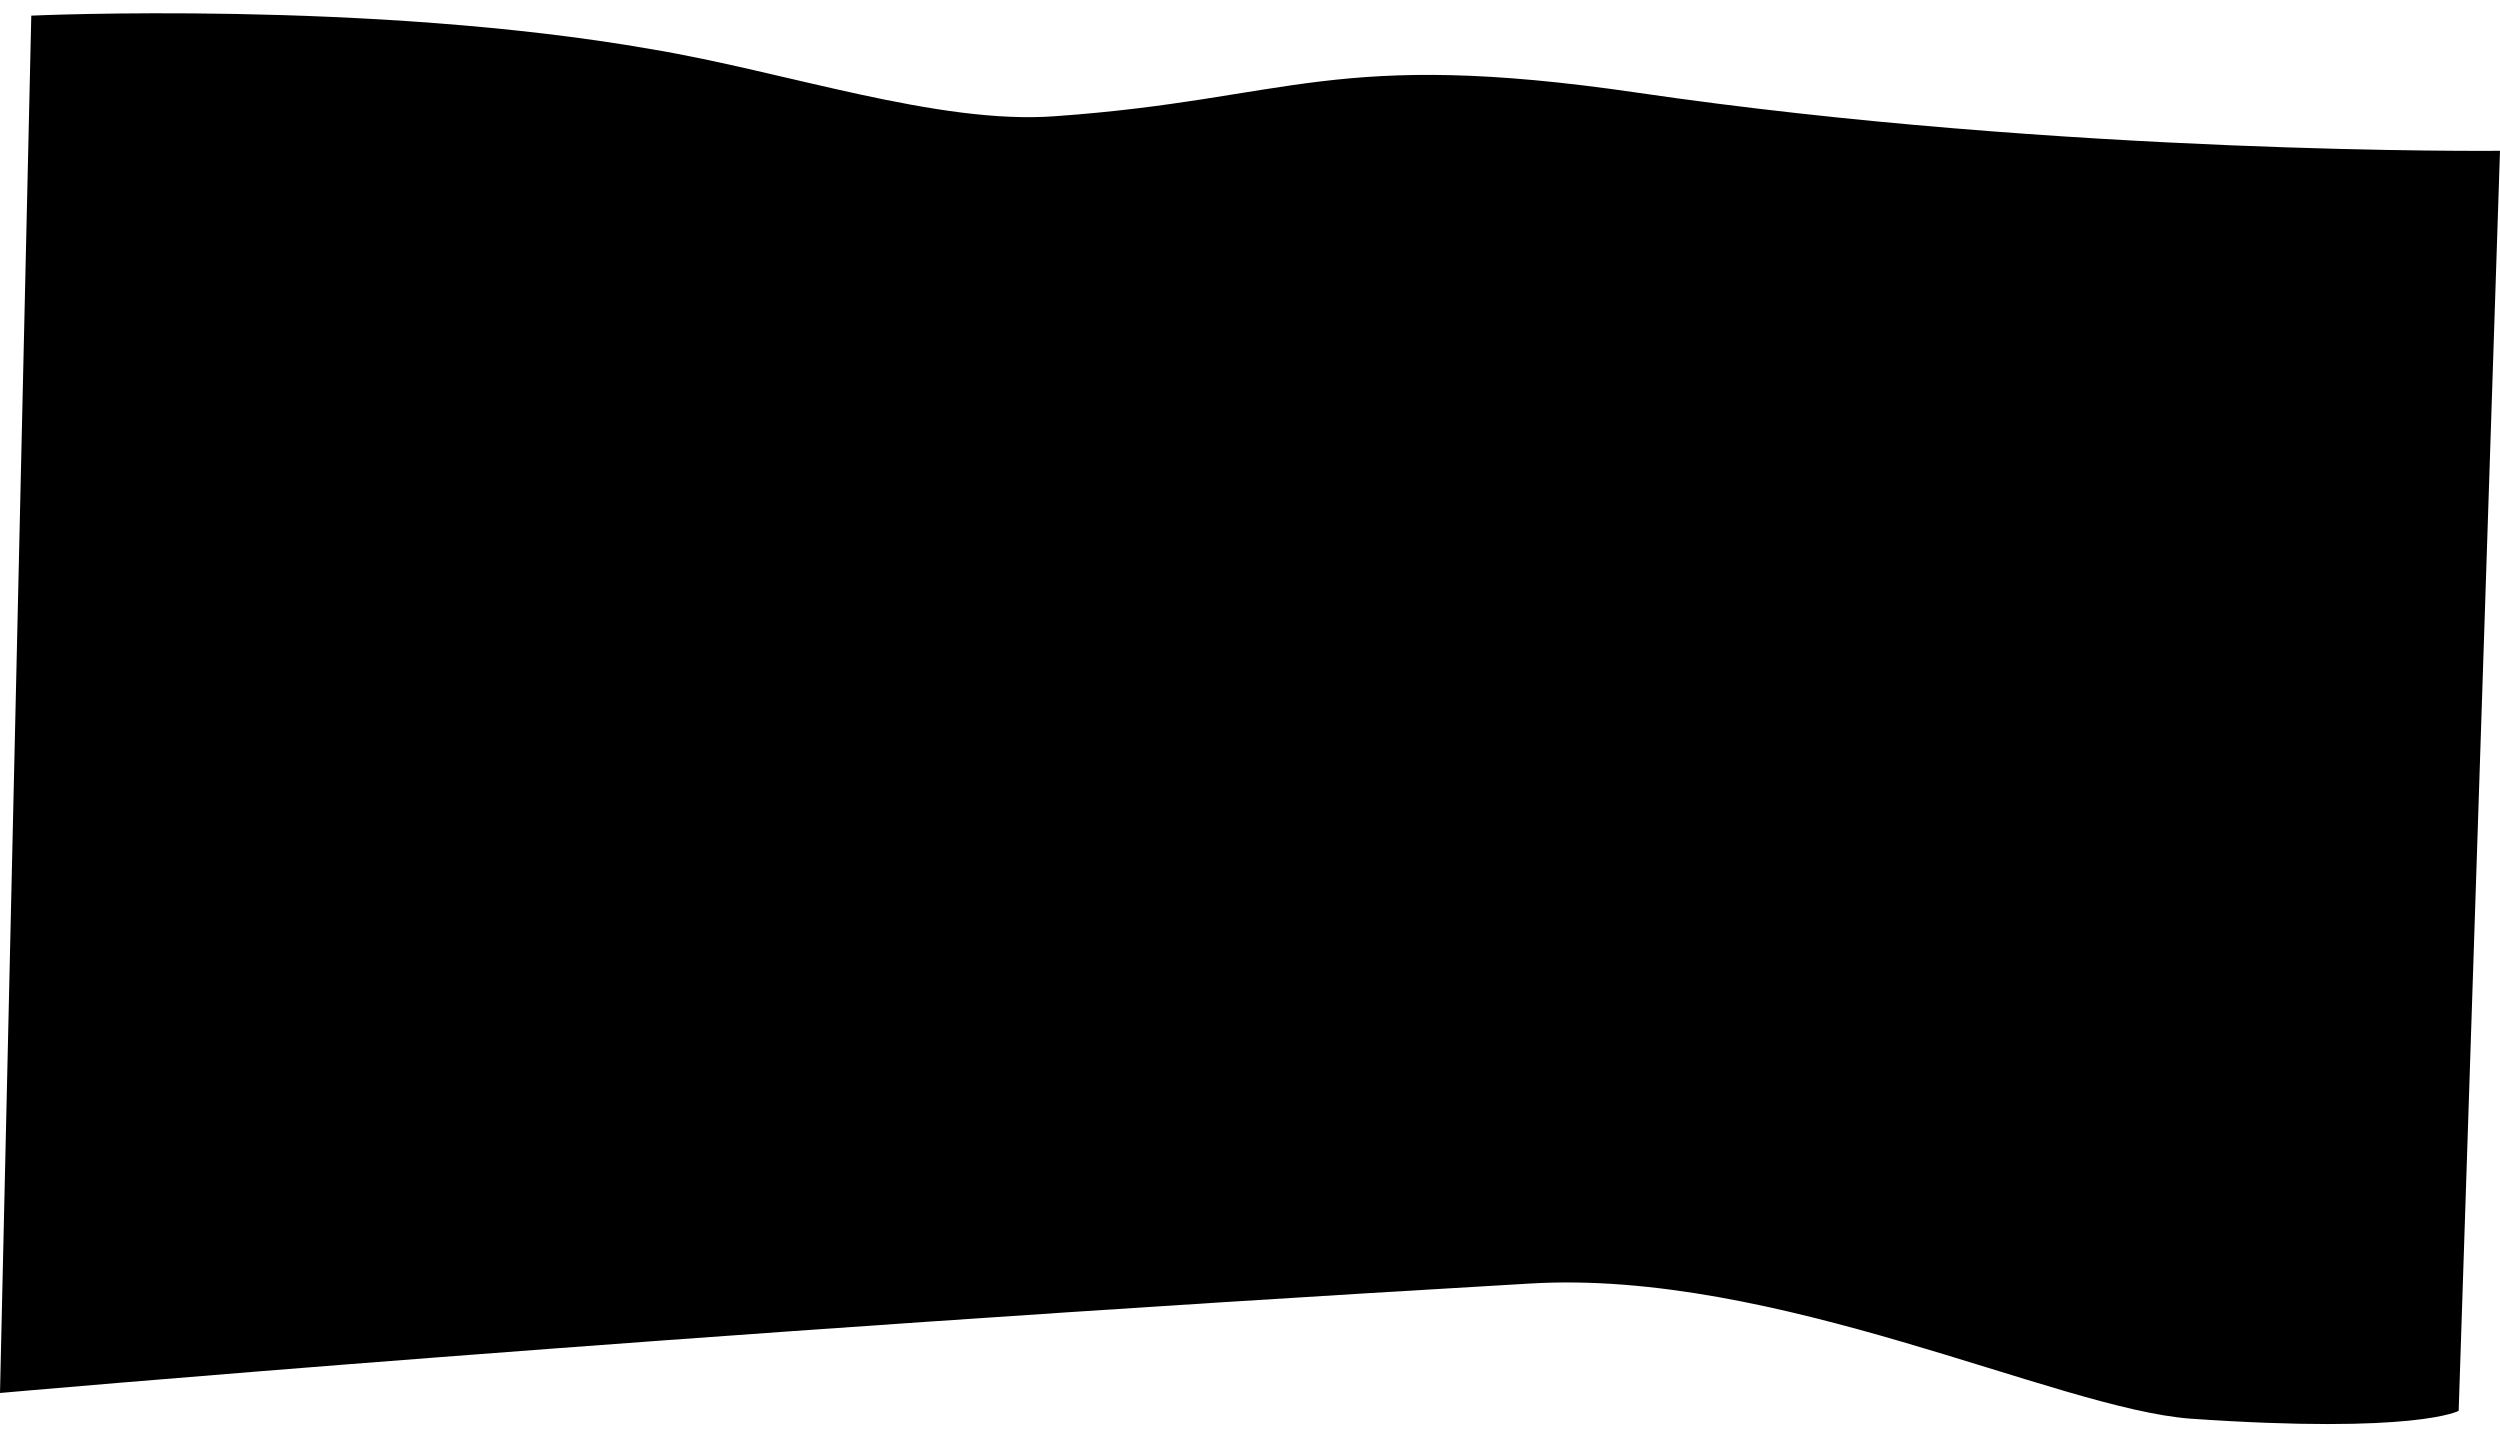 <?xml version="1.0" encoding="UTF-8" standalone="no"?><svg xmlns="http://www.w3.org/2000/svg" xmlns:xlink="http://www.w3.org/1999/xlink" fill="#000000" height="128.4" preserveAspectRatio="xMidYMid meet" version="1" viewBox="0.0 -1.2 223.8 128.4" width="223.8" zoomAndPan="magnify"><g id="change1_1"><path d="M2.8,0.2c0,0,30.4-1.4,55.5,3c12,2,25.7,6.8,36.2,6c21.1-1.5,24.8-6.1,52.1-2.1c38.2,5.6,77.2,5.2,77.2,5.2 l-3.7,112.8c0,0-3.8,2.1-24,0.7c-12-0.9-37.1-13.4-59.1-12.1C59.5,118.2,0,123.5,0,123.5L2.8,0.2z" fill="#000000"/></g></svg>